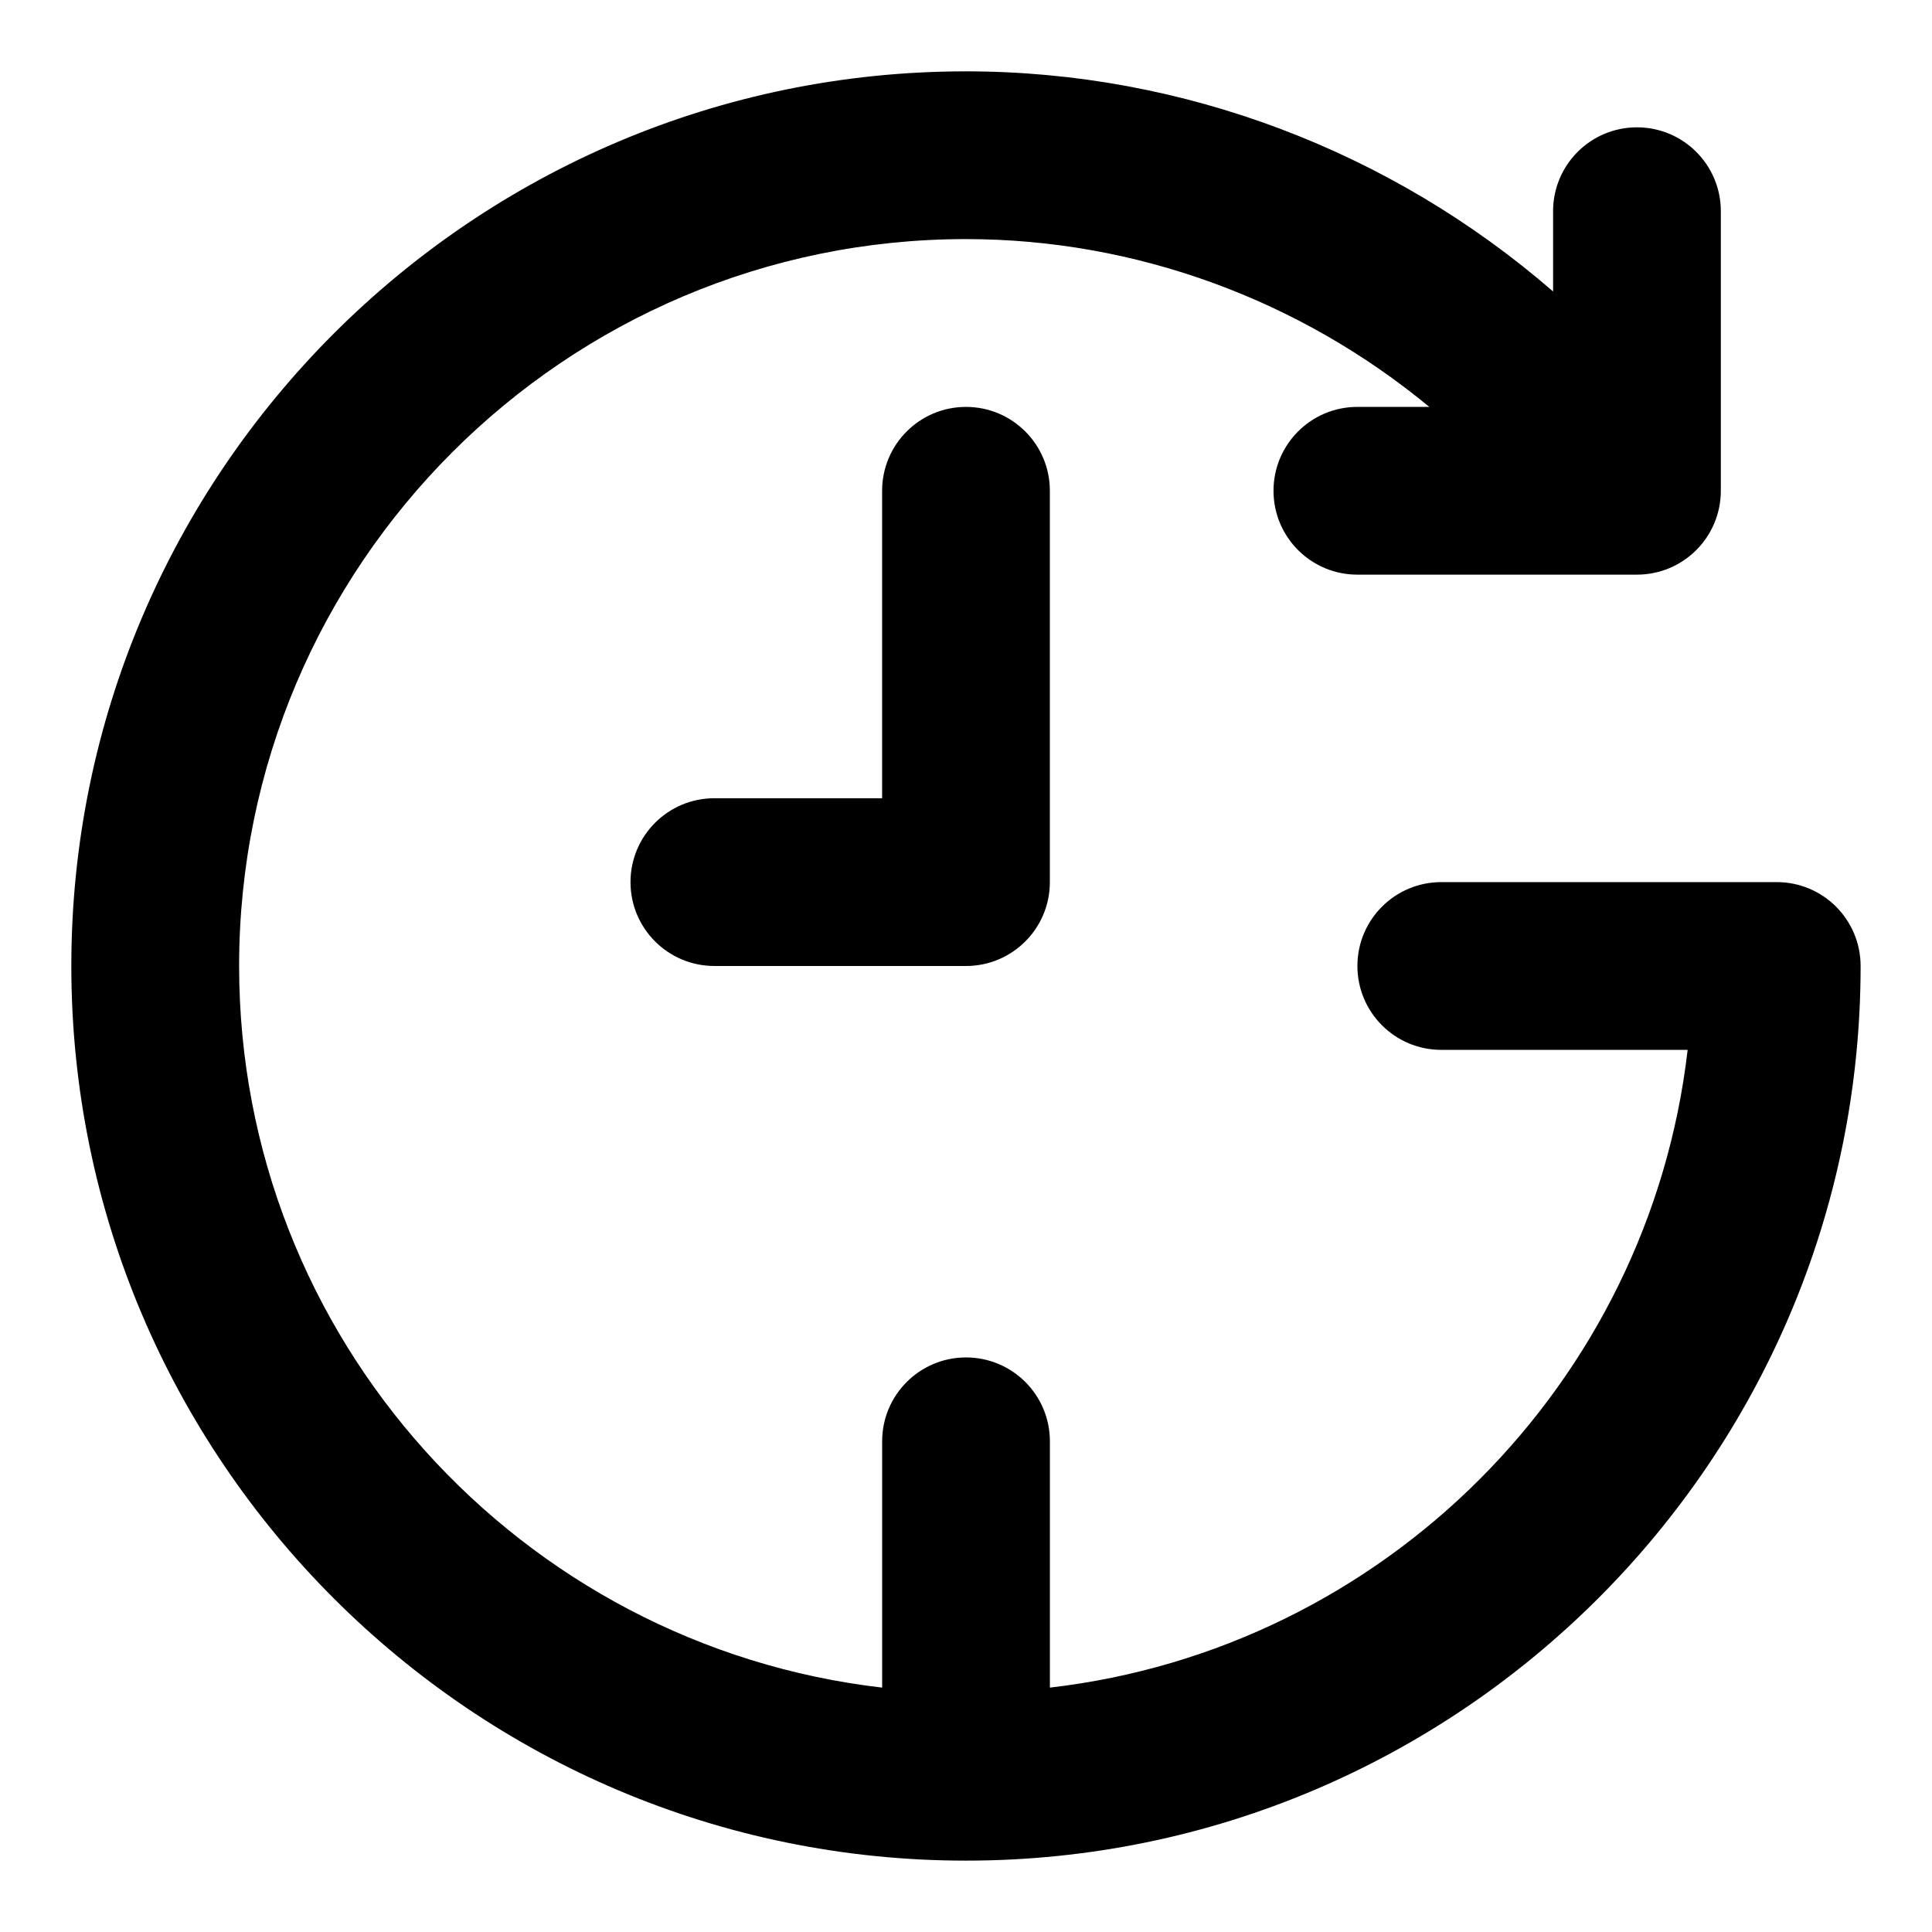 <?xml version="1.0" encoding="UTF-8"?>
<!-- Uploaded to: ICON Repo, www.svgrepo.com, Generator: ICON Repo Mixer Tools -->
<svg fill="#000000" width="800px" height="800px" version="1.1" viewBox="144 144 512 512" xmlns="http://www.w3.org/2000/svg">
 <g>
  <path d="m614.86 377.77h-88.906c-12.285 0-22.227 9.957-22.227 22.227s9.941 22.227 22.227 22.227h65.289c-10.223 88.465-80.551 158.79-169.01 169.01v-65.273c0-12.27-9.941-22.227-22.227-22.227s-22.227 9.957-22.227 22.227v65.273c-95.773-11.07-170.41-92.551-170.41-191.24 0-106.21 86.418-192.63 192.63-192.63 45.18 0 88.551 16.18 122.78 44.469h-19.059c-12.285 0-22.227 9.957-22.227 22.227s9.941 22.227 22.227 22.227h74.09c12.285 0 22.227-9.957 22.227-22.227v-74.09c0-12.27-9.941-22.227-22.227-22.227s-22.227 9.957-22.227 22.227v21.277c-42.766-37.117-98.02-58.34-155.59-58.34-130.73 0-237.09 106.36-237.09 237.09 0 130.72 106.36 237.09 237.09 237.09s237.09-106.36 237.09-237.09c0.004-12.27-9.941-22.227-22.223-22.227z"/>
  <path d="m377.77 274.06v81.48h-44.453c-12.285 0-22.227 9.957-22.227 22.227s9.941 22.227 22.227 22.227l66.68 0.004c12.285 0 22.227-9.957 22.227-22.227v-103.71c0-12.27-9.941-22.227-22.227-22.227s-22.227 9.957-22.227 22.227z"/>
 </g>
</svg>